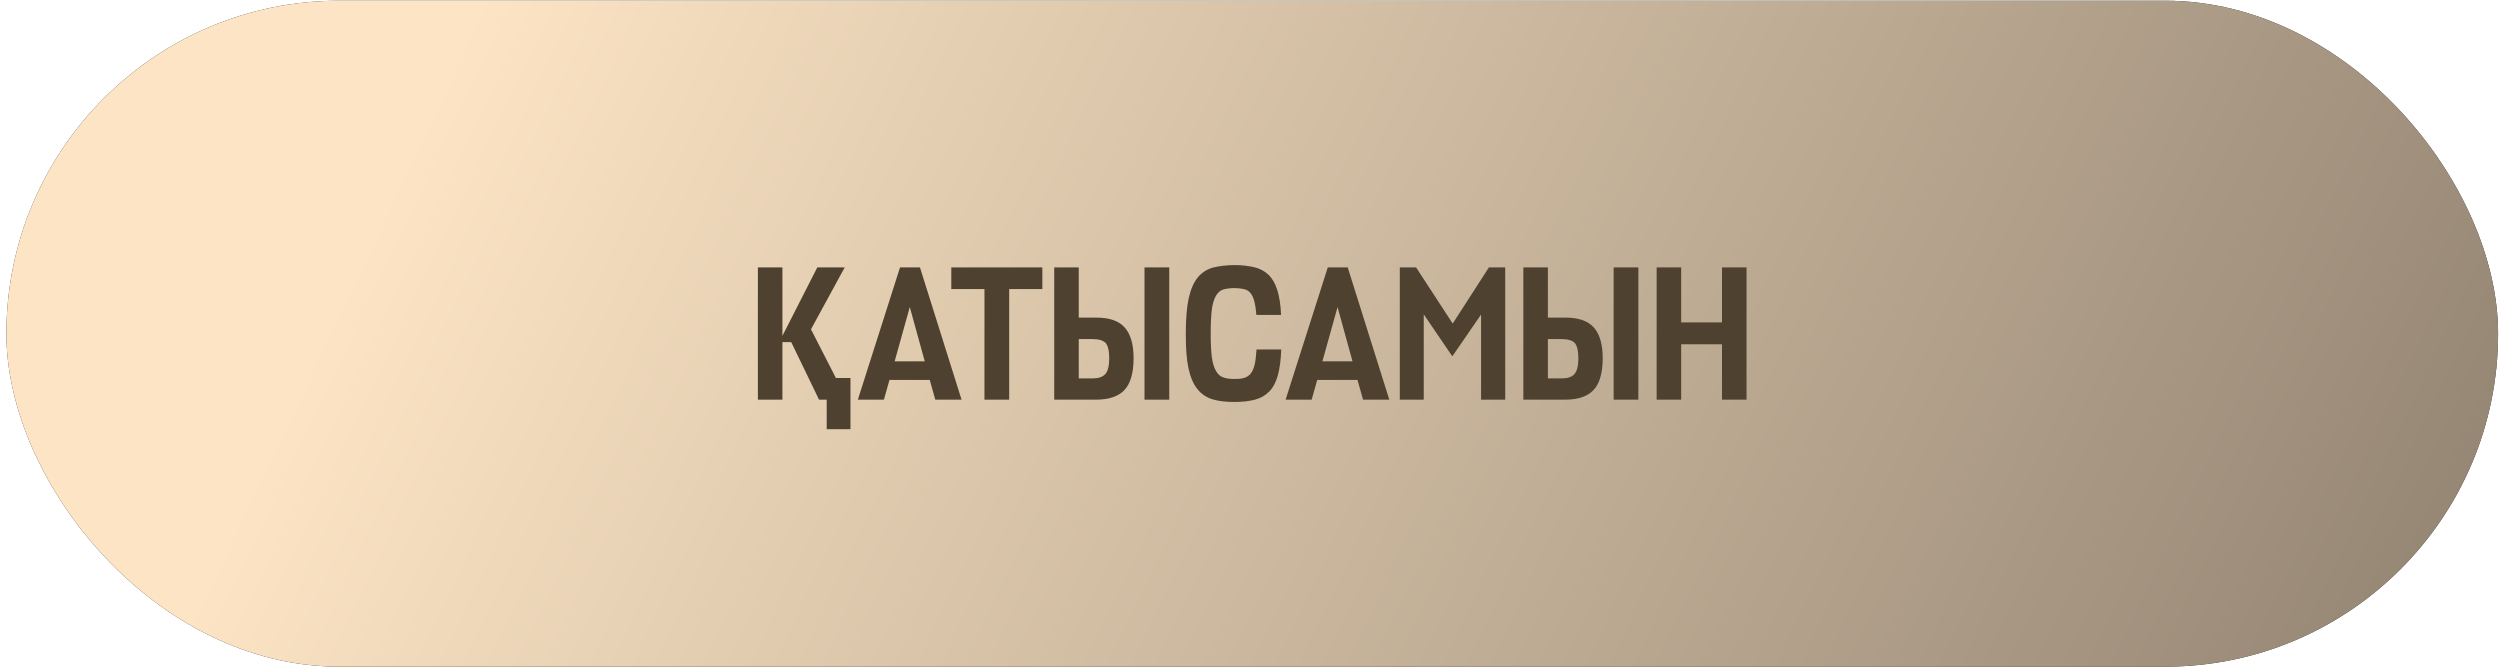 <?xml version="1.0" encoding="UTF-8"?> <svg xmlns="http://www.w3.org/2000/svg" width="360" height="96" viewBox="0 0 360 96" fill="none"><rect x="0.919" y="0.102" width="358.809" height="95.898" rx="47.949" fill="#1F252E"></rect><rect x="0.919" y="0.102" width="358.809" height="95.898" rx="47.949" fill="url(#paint0_linear_613_17)"></rect><path d="M117.941 57.551L113.938 49.27H112.668V57.551H109.135V38.504H112.668V48.359L117.692 38.504H121.64L116.781 47.42L120.37 54.432H122.468V61.802H119.045V57.551H117.941ZM129.603 38.504H132.474L138.464 57.551H134.682L133.882 54.708H128.085L127.285 57.551H123.53L129.603 38.504ZM128.83 52.03H133.164L131.011 44.218L128.83 52.03ZM150.098 41.623H145.323V57.551H141.762V41.623H136.986V38.504H150.098V41.623ZM163.236 51.561C163.236 53.714 162.794 55.232 161.911 56.171C161.027 57.109 159.647 57.551 157.825 57.551H151.808V38.504H155.341V45.736H157.881C159.813 45.736 161.165 46.233 161.994 47.199C162.822 48.166 163.236 49.629 163.236 51.561ZM168.37 57.551H164.809V38.504H168.37V57.551ZM155.341 48.828V54.487H157.384C158.157 54.487 158.764 54.294 159.15 53.88C159.537 53.465 159.73 52.693 159.73 51.588C159.73 50.484 159.537 49.767 159.206 49.38C158.847 49.021 158.212 48.828 157.328 48.828H155.341ZM184.499 50.319C184.444 51.837 184.278 53.079 184.002 54.073C183.726 55.066 183.312 55.839 182.76 56.391C182.208 56.944 181.546 57.33 180.718 57.551C179.889 57.772 178.896 57.882 177.764 57.882C176.522 57.882 175.473 57.772 174.59 57.496C173.706 57.219 172.961 56.723 172.409 56.005C171.829 55.287 171.415 54.294 171.139 53.024C170.863 51.754 170.753 50.098 170.753 48.055C170.753 45.957 170.891 44.273 171.167 42.976C171.443 41.706 171.884 40.685 172.464 39.967C173.044 39.249 173.789 38.78 174.672 38.532C175.556 38.311 176.577 38.173 177.764 38.173C178.84 38.173 179.779 38.283 180.607 38.477C181.408 38.67 182.098 39.029 182.65 39.553C183.202 40.078 183.616 40.795 183.92 41.734C184.223 42.672 184.416 43.887 184.472 45.35H180.911C180.856 44.522 180.745 43.832 180.607 43.335C180.469 42.838 180.276 42.424 180.027 42.148C179.779 41.872 179.475 41.706 179.089 41.623C178.702 41.541 178.261 41.485 177.764 41.485C177.129 41.485 176.605 41.568 176.163 41.679C175.721 41.817 175.39 42.12 175.114 42.562C174.838 43.031 174.617 43.694 174.507 44.549C174.396 45.433 174.341 46.592 174.341 48.055C174.341 49.463 174.396 50.595 174.507 51.45C174.617 52.306 174.838 52.968 175.114 53.438C175.39 53.907 175.721 54.211 176.163 54.349C176.605 54.514 177.129 54.57 177.764 54.57C178.288 54.57 178.73 54.542 179.117 54.432C179.503 54.321 179.807 54.128 180.083 53.824C180.331 53.521 180.524 53.079 180.662 52.527C180.8 51.975 180.883 51.23 180.938 50.319H184.499ZM191.2 38.504H194.07L200.06 57.551H196.279L195.478 54.708H189.681L188.881 57.551H185.127L191.2 38.504ZM190.427 52.03H194.761L192.607 44.218L190.427 52.03ZM205.021 45.267V57.551H201.57V38.504H203.916L209.189 46.592L214.406 38.504H216.752V57.551H213.274V45.295L209.134 51.312L205.021 45.267ZM230.79 51.561C230.79 53.714 230.348 55.232 229.465 56.171C228.581 57.109 227.201 57.551 225.379 57.551H219.362V38.504H222.895V45.736H225.434C227.367 45.736 228.719 46.233 229.547 47.199C230.376 48.166 230.79 49.629 230.79 51.561ZM235.924 57.551H232.363V38.504H235.924V57.551ZM222.895 48.828V54.487H224.938C225.71 54.487 226.318 54.294 226.704 53.88C227.091 53.465 227.284 52.693 227.284 51.588C227.284 50.484 227.091 49.767 226.759 49.38C226.401 49.021 225.766 48.828 224.882 48.828H222.895ZM242.088 46.426H247.968V38.504H251.501V57.551H247.968V49.573H242.088V57.551H238.555V38.504H242.088V46.426Z" fill="#4F412F"></path><defs><linearGradient id="paint0_linear_613_17" x1="68.995" y1="0.102" x2="330.026" y2="124.006" gradientUnits="userSpaceOnUse"><stop stop-color="#FCE4C4"></stop><stop offset="1" stop-color="#968775"></stop></linearGradient></defs></svg> 